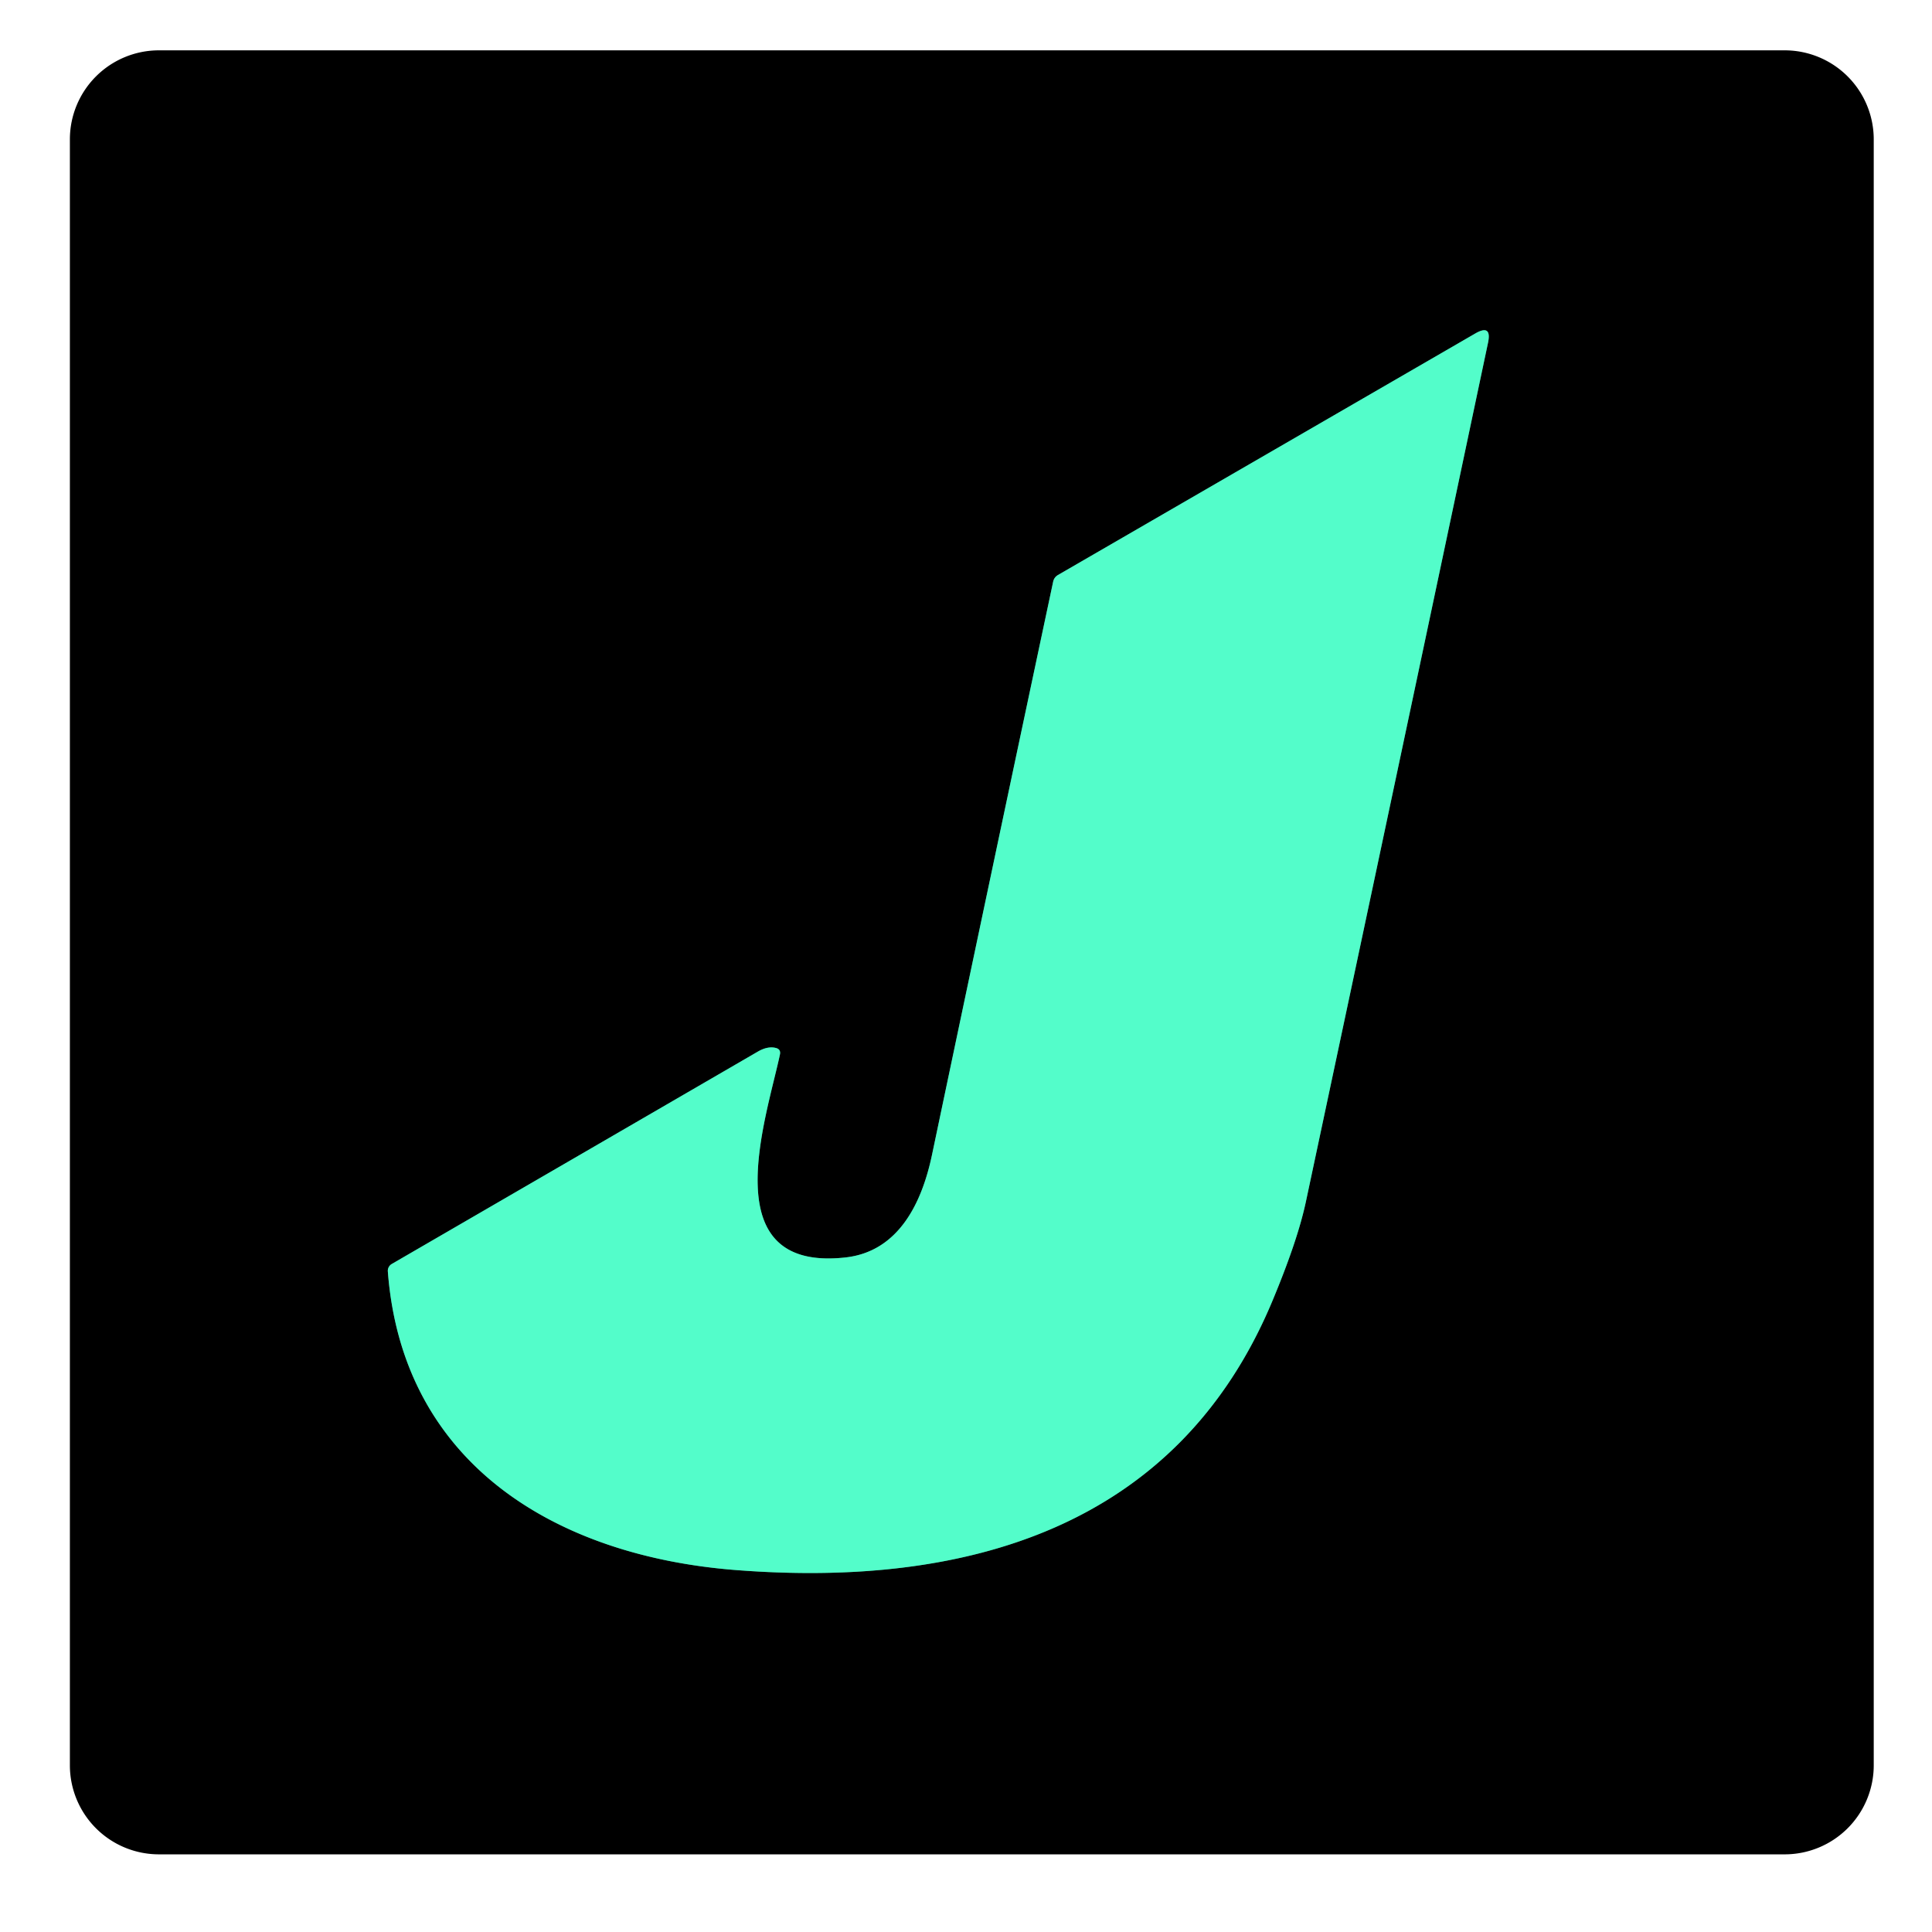 <?xml version="1.0" encoding="UTF-8" standalone="no"?>
<!DOCTYPE svg PUBLIC "-//W3C//DTD SVG 1.1//EN" "http://www.w3.org/Graphics/SVG/1.1/DTD/svg11.dtd">
<svg xmlns="http://www.w3.org/2000/svg" version="1.1" viewBox="0.00 0.00 256.00 256.00">
<path stroke="#2a7f65" stroke-width="2.00" fill="none" stroke-linecap="butt" vector-effect="non-scaling-stroke" d="
  M 168.62 172.33
  Q 171.94 164.37 173.03 159.26
  Q 185.28 101.71 197.17 45.42
  Q 197.70 42.91 195.48 44.19
  L 140.19 76.19
  Q 139.68 76.49 139.55 77.07
  Q 131.48 115.03 123.50 153.00
  C 122.20 159.20 119.18 165.83 112.02 166.62
  C 94.43 168.57 101.52 148.29 103.34 139.75
  Q 103.50 139.01 102.76 138.85
  Q 101.69 138.60 100.39 139.36
  Q 76.20 153.40 51.90 167.49
  A 1.05 1.05 0.0 0 0 51.39 168.46
  C 53.34 194.16 73.92 206.21 97.51 208.04
  C 127.81 210.40 156.00 202.62 168.62 172.33"
/>
<path fill="#000000" d="
  M 248.28 233.91
  A 11.80 11.80 0.0 0 1 236.48 245.71
  L 21.06 245.71
  A 11.80 11.80 0.0 0 1 9.26 233.91
  L 9.26 18.47
  A 11.80 11.80 0.0 0 1 21.06 6.67
  L 236.48 6.67
  A 11.80 11.80 0.0 0 1 248.28 18.47
  L 248.28 233.91
  Z
  M 168.62 172.33
  Q 171.94 164.37 173.03 159.26
  Q 185.28 101.71 197.17 45.42
  Q 197.70 42.91 195.48 44.19
  L 140.19 76.19
  Q 139.68 76.49 139.55 77.07
  Q 131.48 115.03 123.50 153.00
  C 122.20 159.20 119.18 165.83 112.02 166.62
  C 94.43 168.57 101.52 148.29 103.34 139.75
  Q 103.50 139.01 102.76 138.85
  Q 101.69 138.60 100.39 139.36
  Q 76.20 153.40 51.90 167.49
  A 1.05 1.05 0.0 0 0 51.39 168.46
  C 53.34 194.16 73.92 206.21 97.51 208.04
  C 127.81 210.40 156.00 202.62 168.62 172.33
  Z"
/>
<path fill="#53fdca" d="
  M 168.62 172.33
  C 156.00 202.62 127.81 210.40 97.51 208.04
  C 73.92 206.21 53.34 194.16 51.39 168.46
  A 1.05 1.05 0.0 0 1 51.90 167.49
  Q 76.20 153.40 100.39 139.36
  Q 101.69 138.60 102.76 138.85
  Q 103.50 139.01 103.34 139.75
  C 101.52 148.29 94.43 168.57 112.02 166.62
  C 119.18 165.83 122.20 159.20 123.50 153.00
  Q 131.48 115.03 139.55 77.07
  Q 139.68 76.49 140.19 76.19
  L 195.48 44.19
  Q 197.70 42.91 197.17 45.42
  Q 185.28 101.71 173.03 159.26
  Q 171.94 164.37 168.62 172.33
  Z"
/>
</svg>
